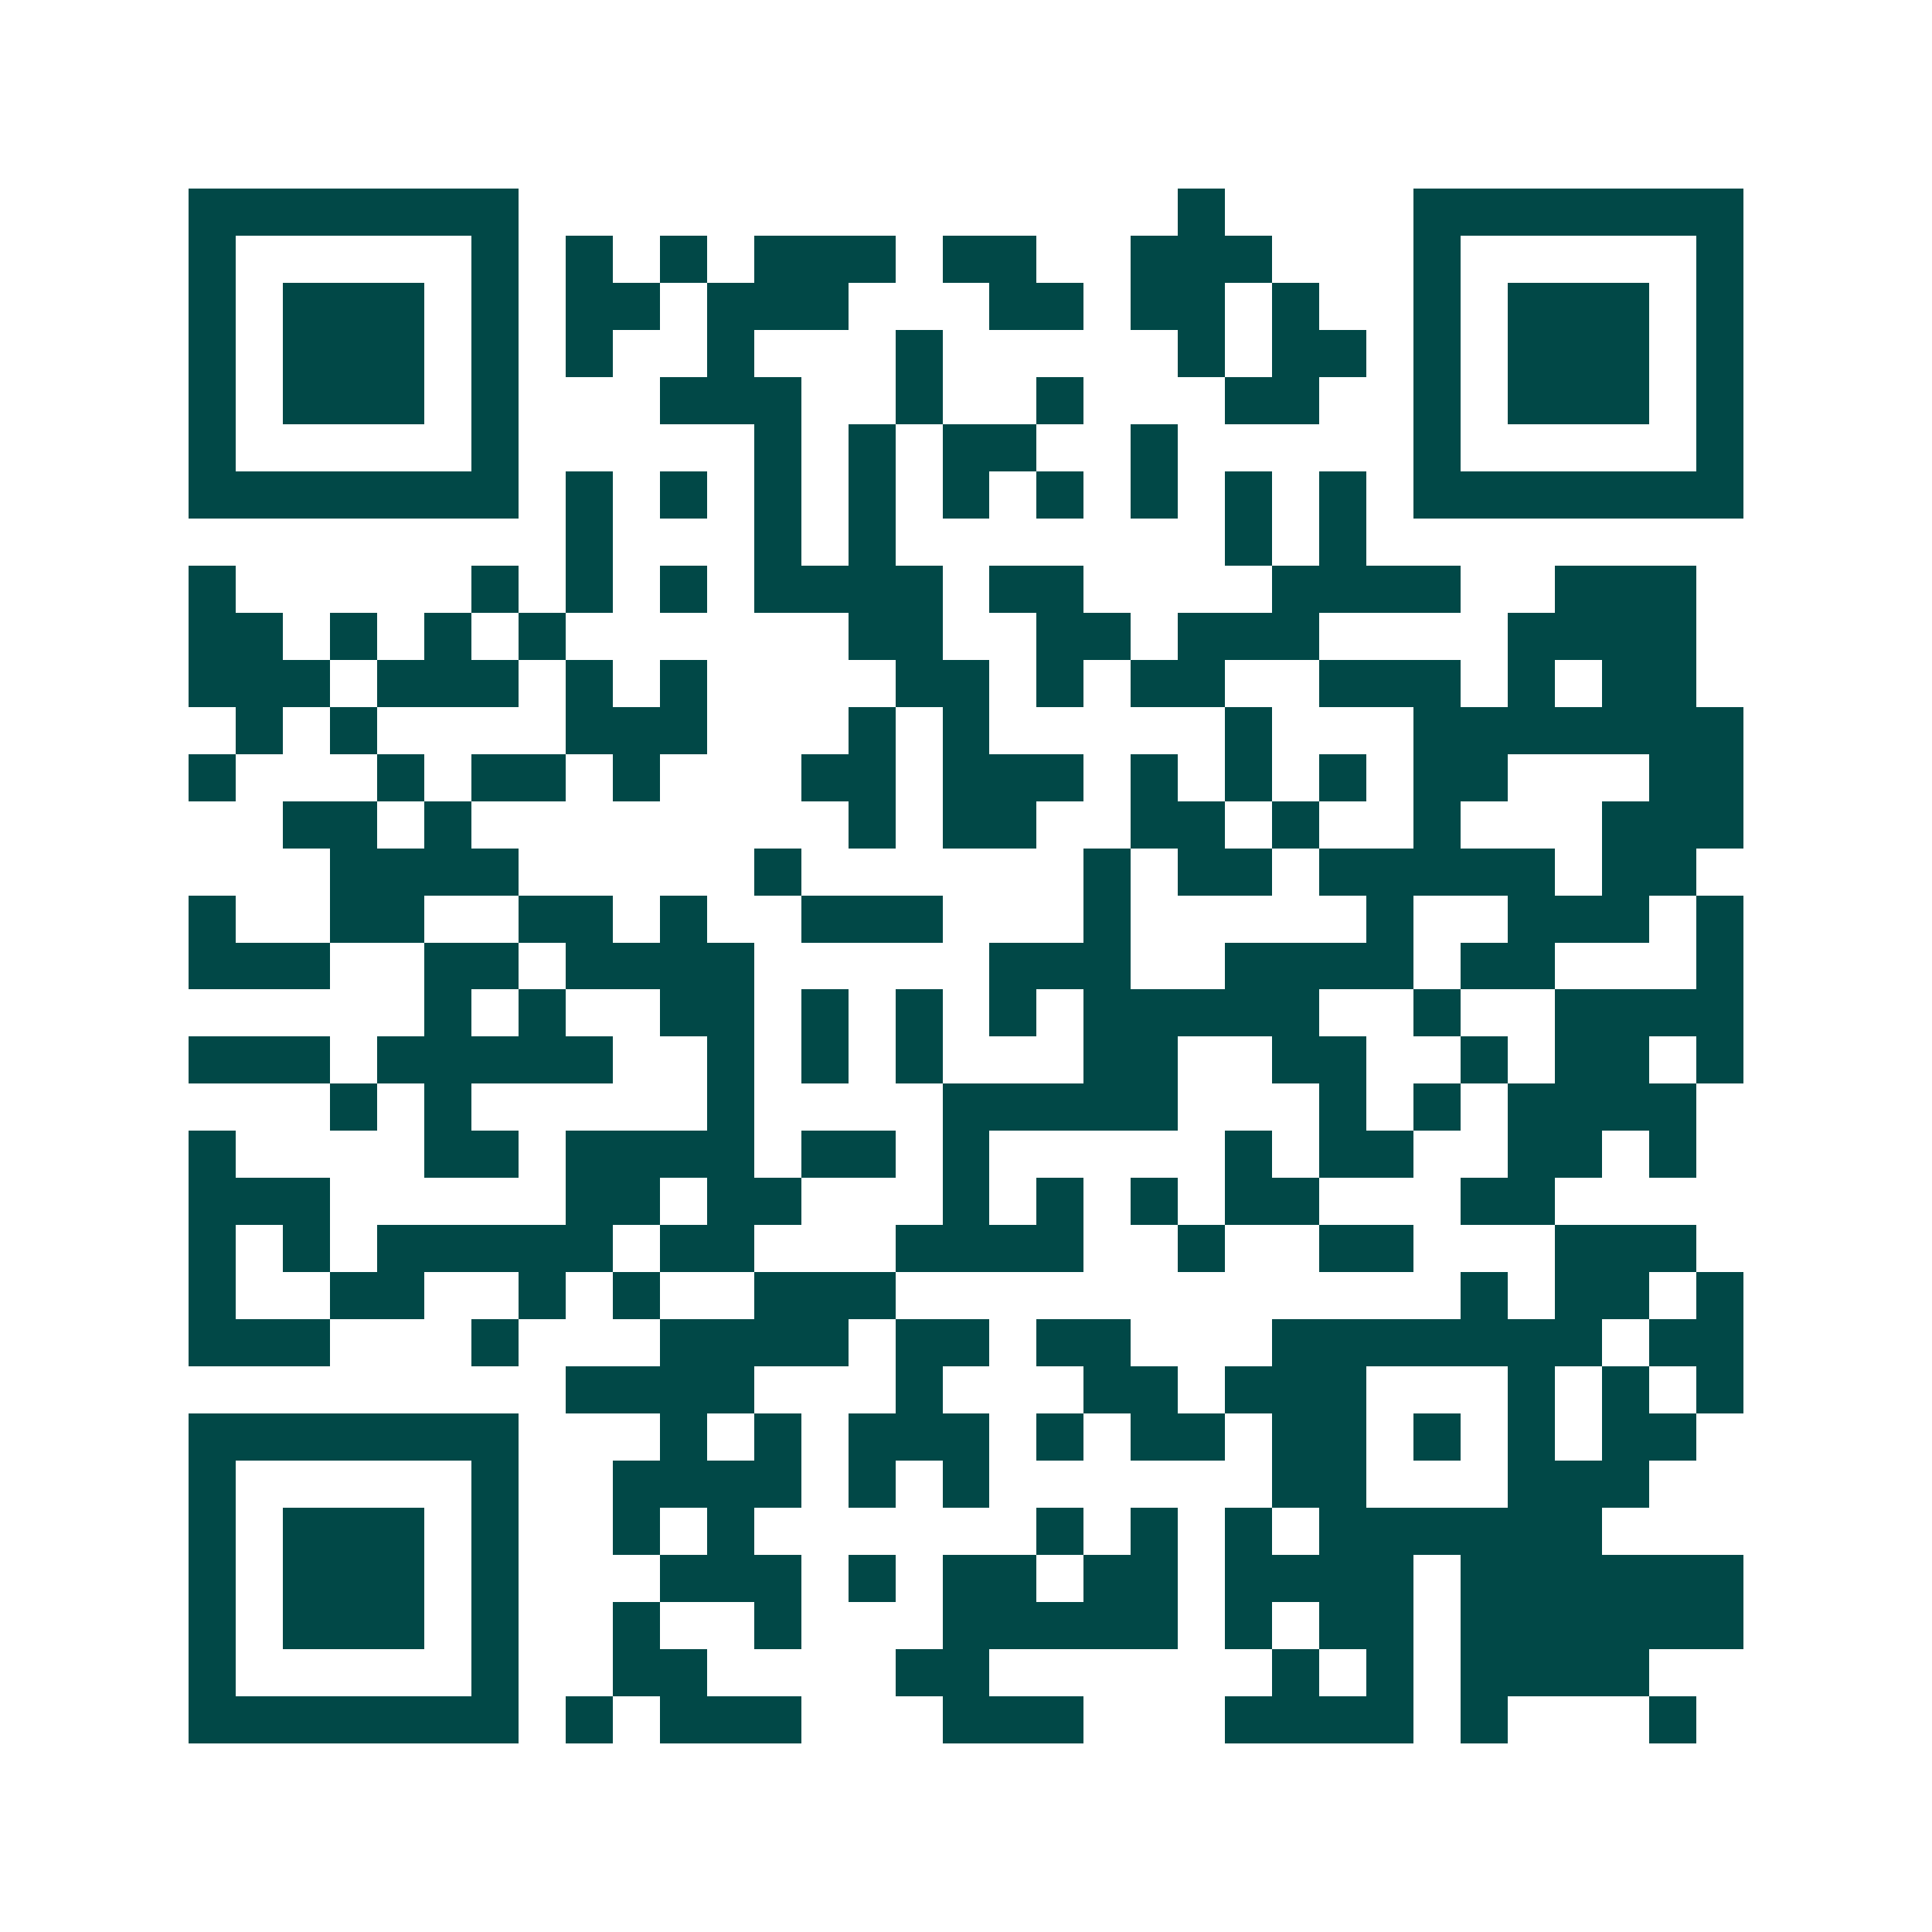 <svg xmlns="http://www.w3.org/2000/svg" width="200" height="200" viewBox="0 0 41 41" shape-rendering="crispEdges"><path fill="#ffffff" d="M0 0h41v41H0z"/><path stroke="#014847" d="M4 4.5h7m14 0h1m4 0h7M4 5.5h1m5 0h1m1 0h1m1 0h1m1 0h3m1 0h2m2 0h3m3 0h1m5 0h1M4 6.5h1m1 0h3m1 0h1m1 0h2m1 0h3m3 0h2m1 0h2m1 0h1m2 0h1m1 0h3m1 0h1M4 7.5h1m1 0h3m1 0h1m1 0h1m2 0h1m3 0h1m5 0h1m1 0h2m1 0h1m1 0h3m1 0h1M4 8.5h1m1 0h3m1 0h1m3 0h3m2 0h1m2 0h1m3 0h2m2 0h1m1 0h3m1 0h1M4 9.5h1m5 0h1m5 0h1m1 0h1m1 0h2m2 0h1m5 0h1m5 0h1M4 10.5h7m1 0h1m1 0h1m1 0h1m1 0h1m1 0h1m1 0h1m1 0h1m1 0h1m1 0h1m1 0h7M12 11.5h1m3 0h1m1 0h1m7 0h1m1 0h1M4 12.5h1m5 0h1m1 0h1m1 0h1m1 0h4m1 0h2m4 0h4m2 0h3M4 13.5h2m1 0h1m1 0h1m1 0h1m6 0h2m2 0h2m1 0h3m4 0h4M4 14.5h3m1 0h3m1 0h1m1 0h1m4 0h2m1 0h1m1 0h2m2 0h3m1 0h1m1 0h2M5 15.5h1m1 0h1m4 0h3m3 0h1m1 0h1m5 0h1m3 0h7M4 16.5h1m3 0h1m1 0h2m1 0h1m3 0h2m1 0h3m1 0h1m1 0h1m1 0h1m1 0h2m3 0h2M6 17.5h2m1 0h1m8 0h1m1 0h2m2 0h2m1 0h1m2 0h1m3 0h3M7 18.5h4m5 0h1m6 0h1m1 0h2m1 0h5m1 0h2M4 19.5h1m2 0h2m2 0h2m1 0h1m2 0h3m3 0h1m5 0h1m2 0h3m1 0h1M4 20.5h3m2 0h2m1 0h4m5 0h3m2 0h4m1 0h2m3 0h1M9 21.5h1m1 0h1m2 0h2m1 0h1m1 0h1m1 0h1m1 0h5m2 0h1m2 0h4M4 22.5h3m1 0h5m2 0h1m1 0h1m1 0h1m3 0h2m2 0h2m2 0h1m1 0h2m1 0h1M7 23.5h1m1 0h1m5 0h1m4 0h5m3 0h1m1 0h1m1 0h4M4 24.5h1m4 0h2m1 0h4m1 0h2m1 0h1m5 0h1m1 0h2m2 0h2m1 0h1M4 25.5h3m5 0h2m1 0h2m3 0h1m1 0h1m1 0h1m1 0h2m3 0h2M4 26.5h1m1 0h1m1 0h5m1 0h2m3 0h4m2 0h1m2 0h2m3 0h3M4 27.5h1m2 0h2m2 0h1m1 0h1m2 0h3m12 0h1m1 0h2m1 0h1M4 28.5h3m3 0h1m3 0h4m1 0h2m1 0h2m3 0h7m1 0h2M12 29.5h4m3 0h1m3 0h2m1 0h3m3 0h1m1 0h1m1 0h1M4 30.5h7m3 0h1m1 0h1m1 0h3m1 0h1m1 0h2m1 0h2m1 0h1m1 0h1m1 0h2M4 31.5h1m5 0h1m2 0h4m1 0h1m1 0h1m6 0h2m3 0h3M4 32.5h1m1 0h3m1 0h1m2 0h1m1 0h1m6 0h1m1 0h1m1 0h1m1 0h6M4 33.5h1m1 0h3m1 0h1m3 0h3m1 0h1m1 0h2m1 0h2m1 0h4m1 0h6M4 34.5h1m1 0h3m1 0h1m2 0h1m2 0h1m3 0h5m1 0h1m1 0h2m1 0h6M4 35.5h1m5 0h1m2 0h2m4 0h2m6 0h1m1 0h1m1 0h4M4 36.5h7m1 0h1m1 0h3m3 0h3m3 0h4m1 0h1m3 0h1"/></svg>
